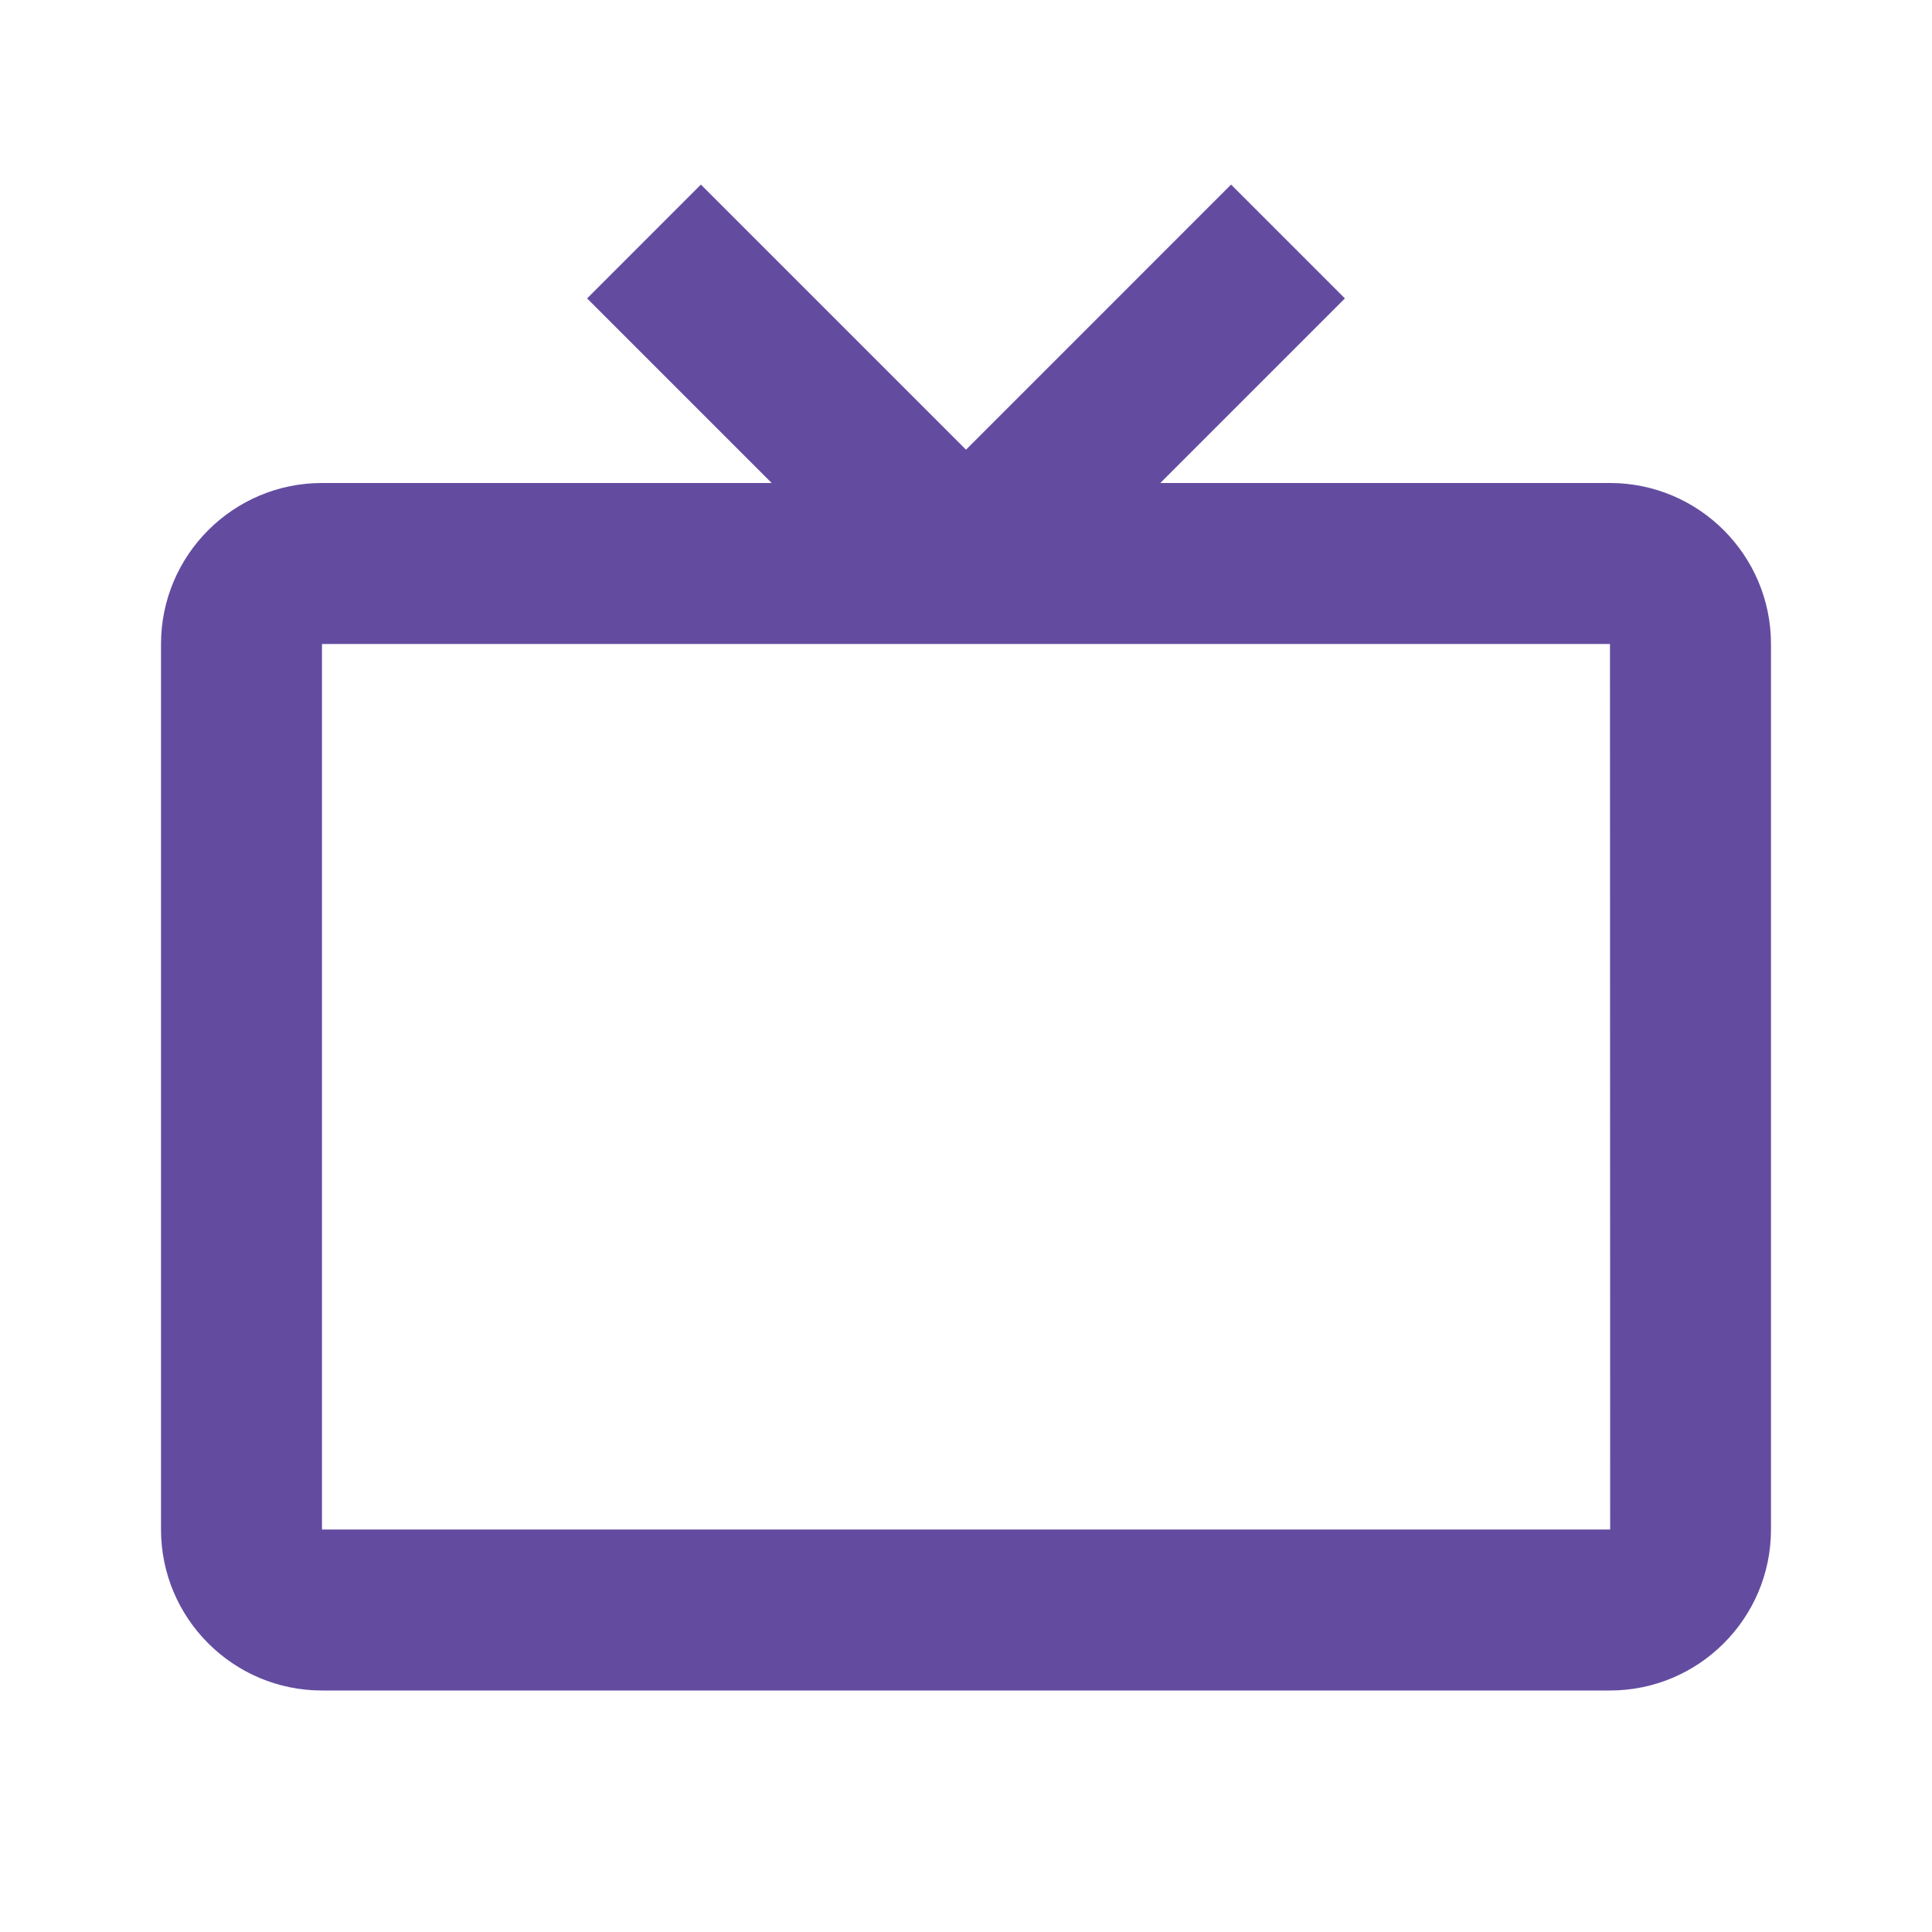 <?xml version="1.0" encoding="UTF-8"?>
<svg xmlns="http://www.w3.org/2000/svg" width="50" height="50" viewBox="0 0 50 50" fill="none">
  <path d="M41.666 12.5H30.029L34.806 7.723L31.86 4.777L25 11.638L18.139 4.777L15.194 7.723L19.971 12.5H8.333C6.035 12.5 4.167 14.369 4.167 16.667V39.584C4.167 41.882 6.035 43.75 8.333 43.75H41.666C43.964 43.75 45.833 41.882 45.833 39.584V16.667C45.833 14.369 43.964 12.5 41.666 12.5ZM8.333 39.584V16.667H41.666L41.671 39.584H8.333Z" fill="#634CA0"></path>
</svg>
